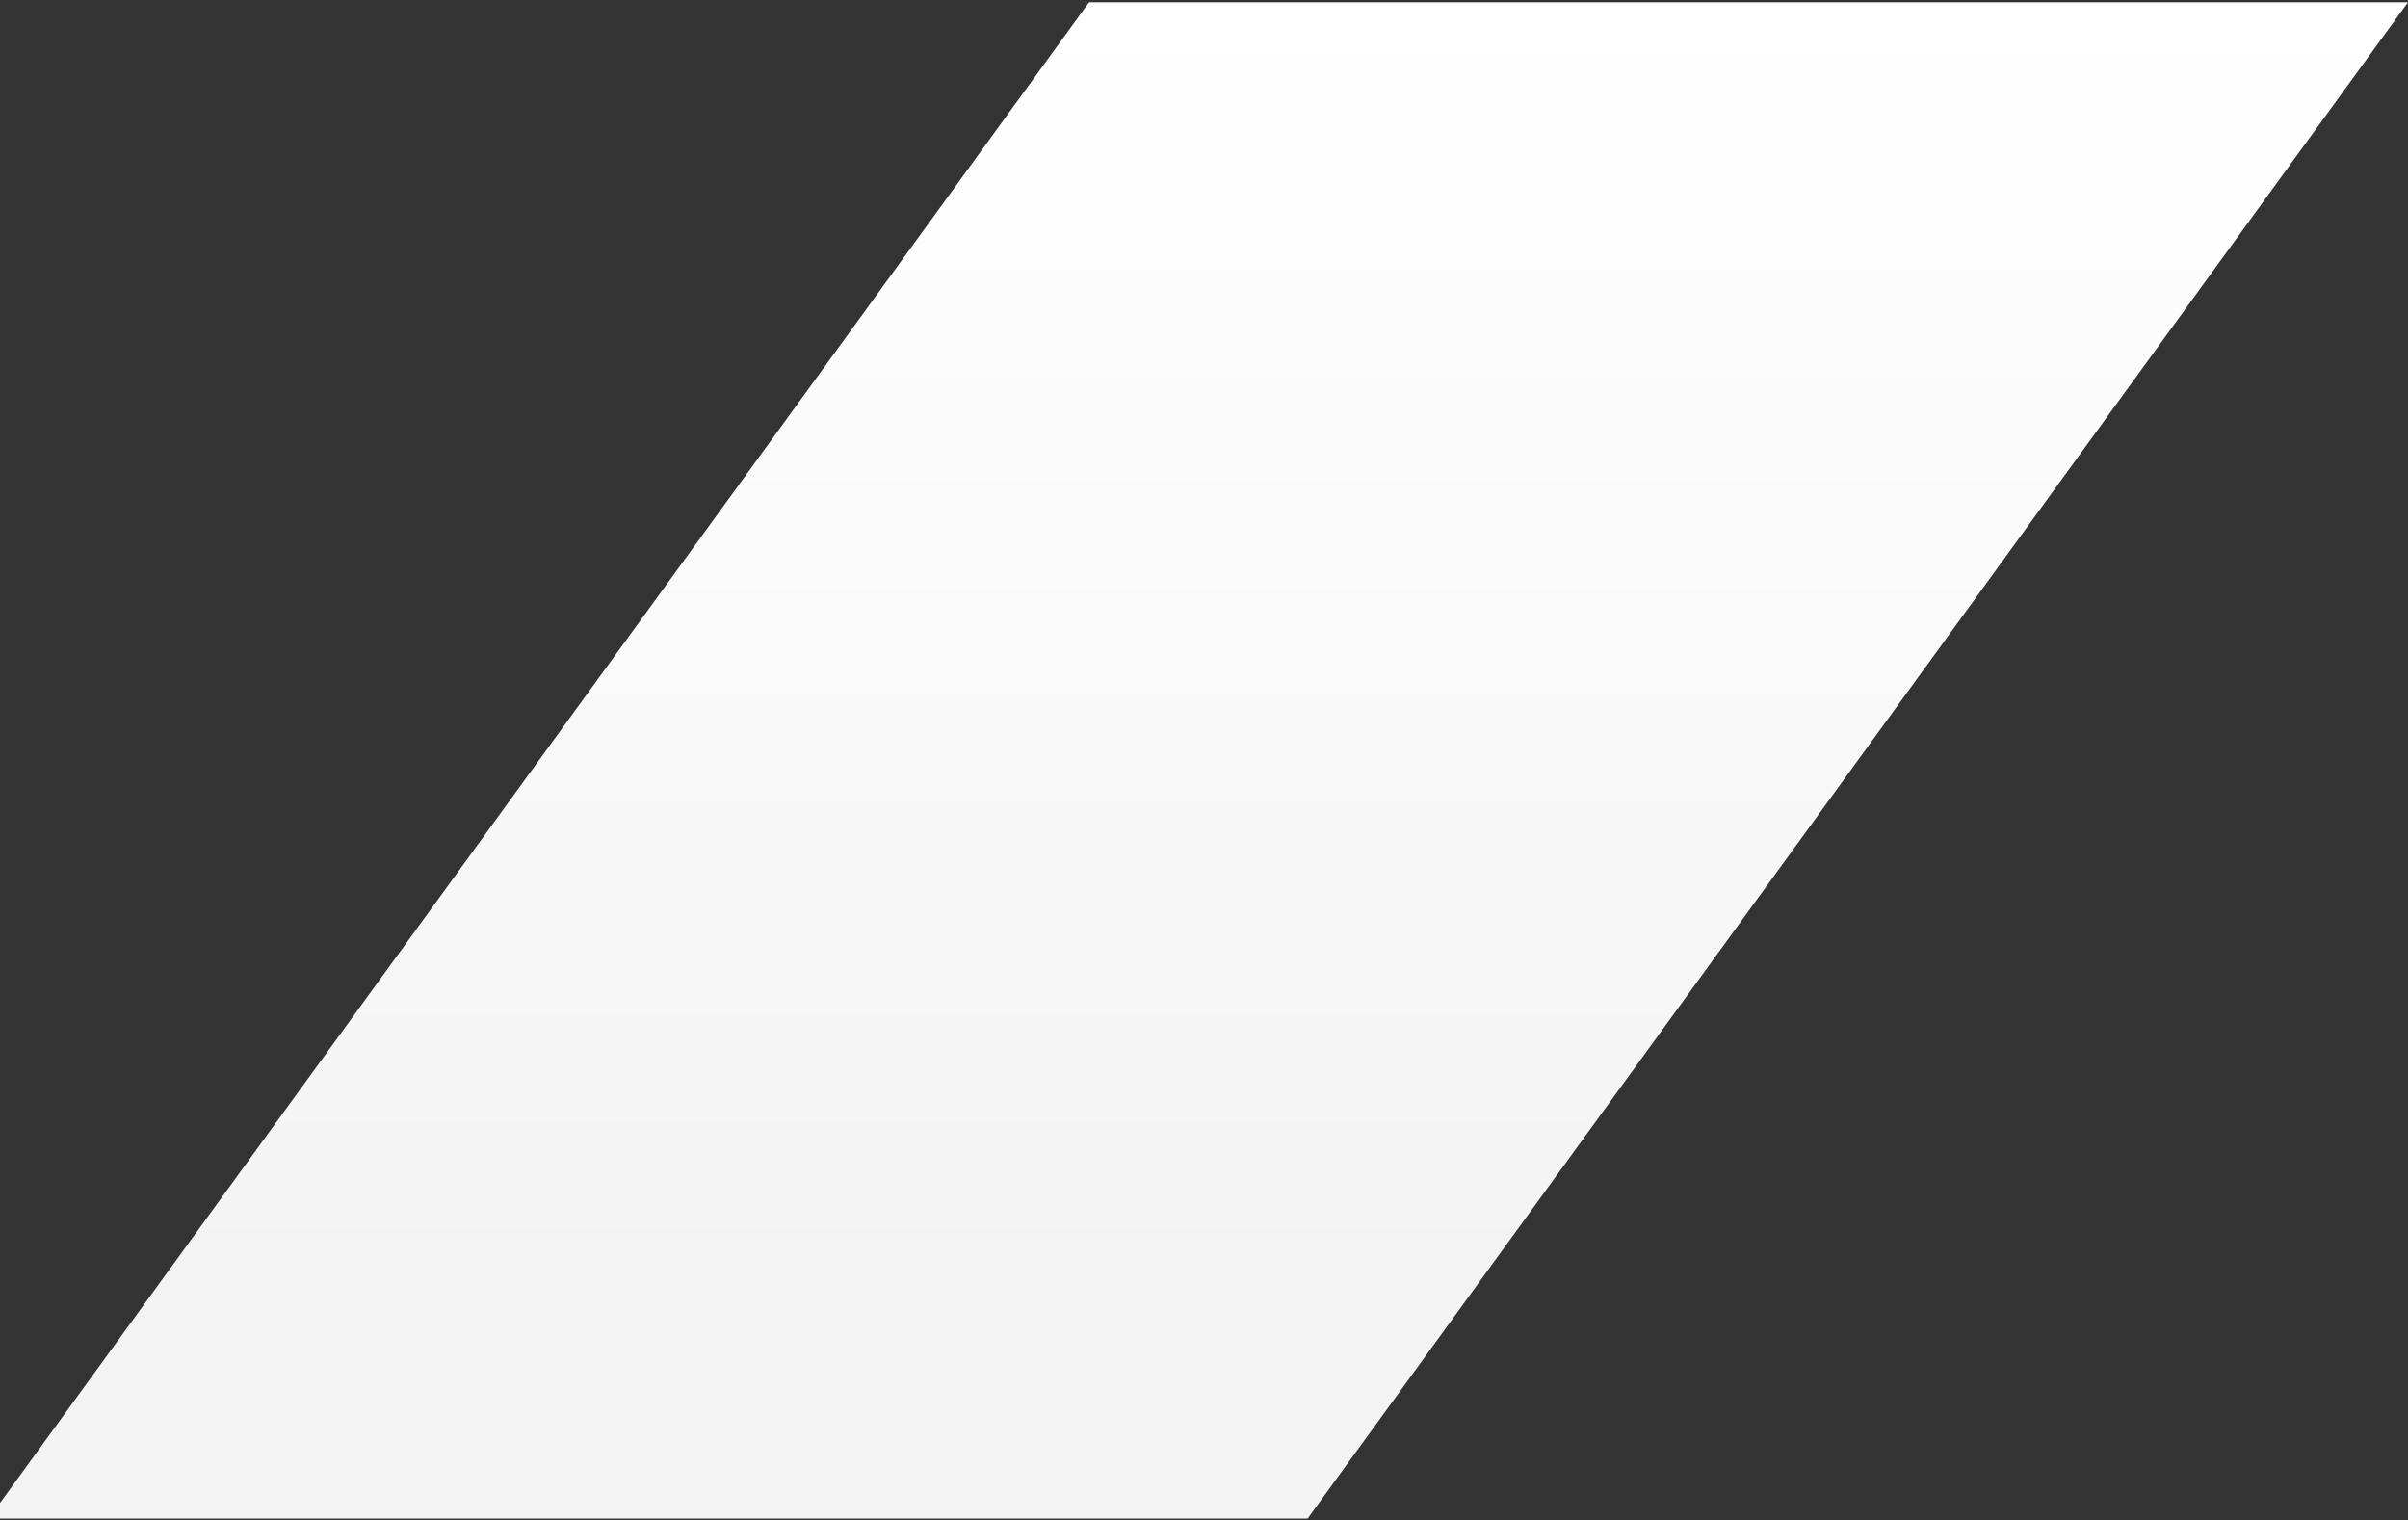 <?xml version="1.0" encoding="UTF-8"?> <svg xmlns="http://www.w3.org/2000/svg" width="640" height="404" viewBox="0 0 640 404" fill="none"><rect x="0" y="0" width="640" height="404" fill="#333333" stroke="none"/><path d="M347.542 403.59H-3L289.458 0.59H640L347.542 403.59Z" fill="url(#paint0_linear_645_917)"></path><defs><linearGradient id="paint0_linear_645_917" x1="318.5" y1="0.59" x2="318.5" y2="340.505" gradientUnits="userSpaceOnUse"><stop stop-color="white"></stop><stop offset="1" stop-color="#F3F3F3"></stop></linearGradient></defs></svg> 